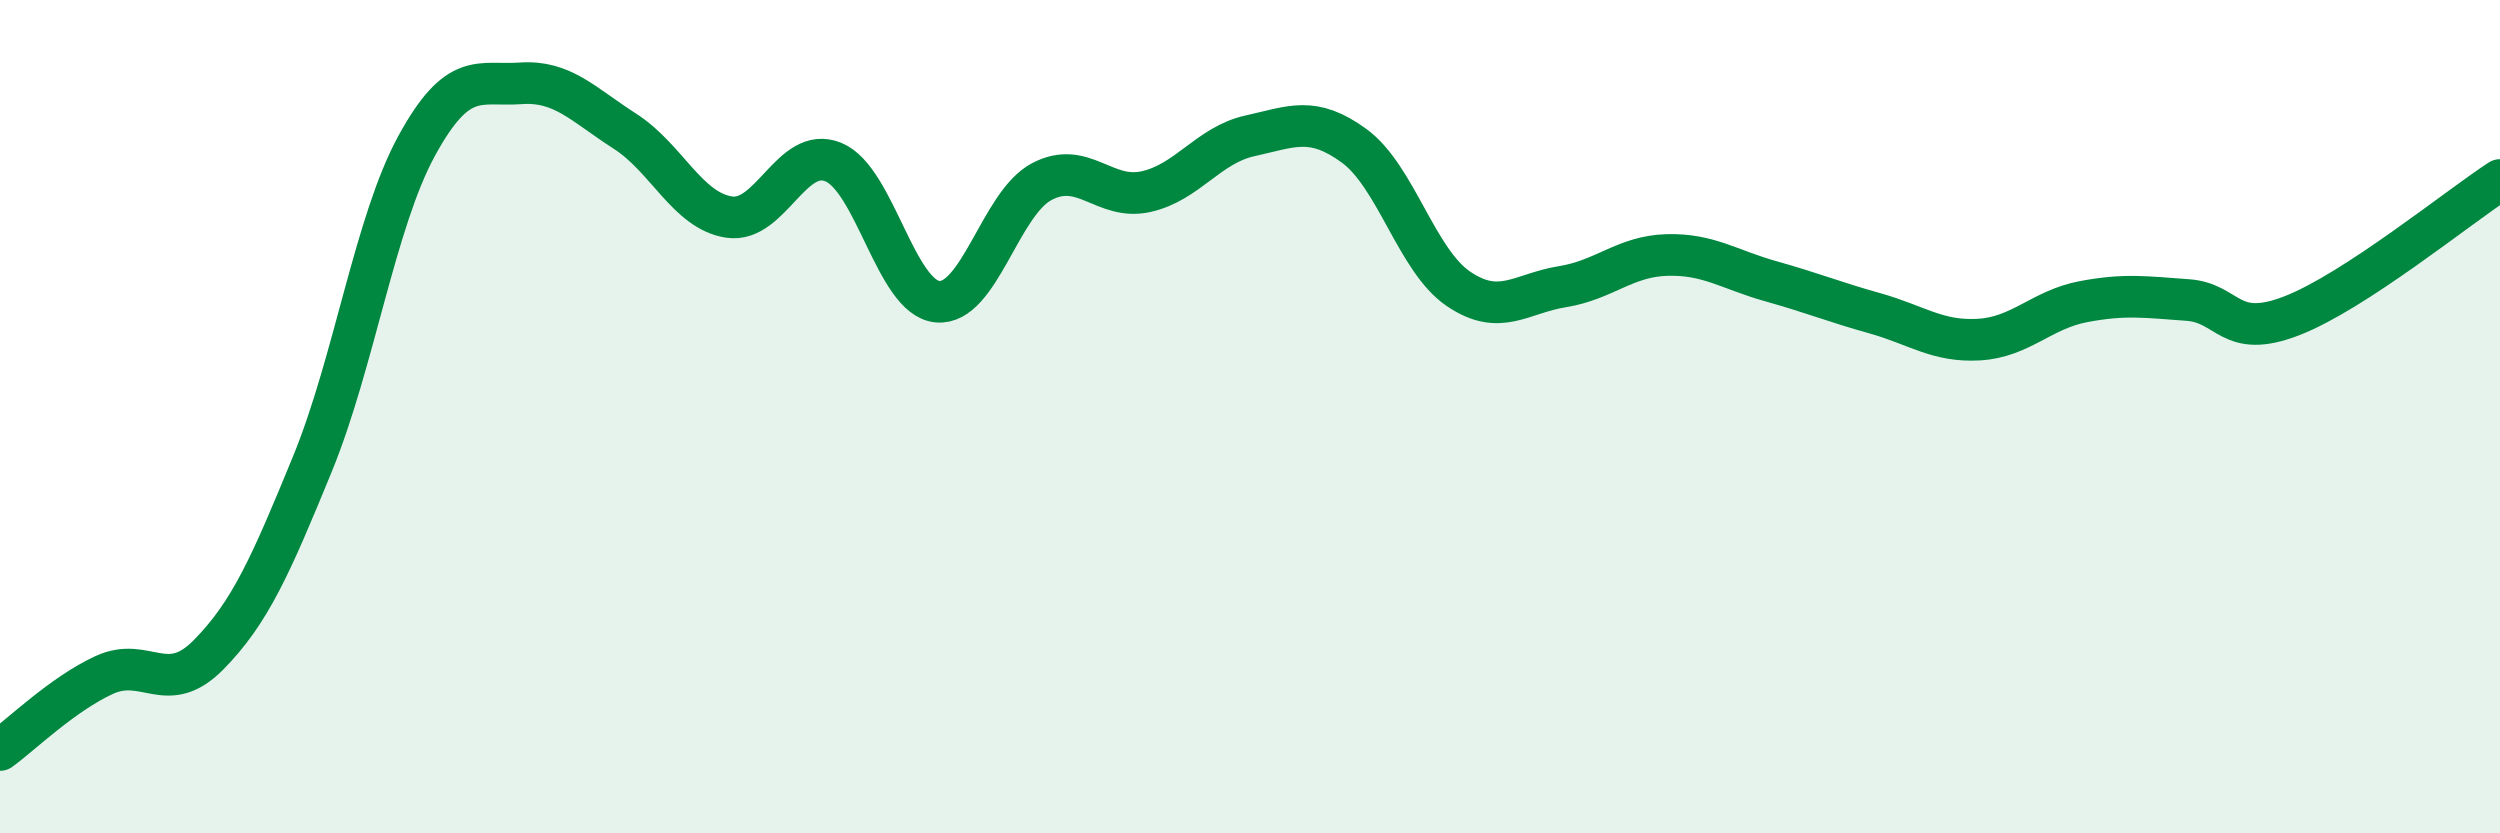 
    <svg width="60" height="20" viewBox="0 0 60 20" xmlns="http://www.w3.org/2000/svg">
      <path
        d="M 0,18 C 0.5,17.64 1.5,16.66 2.5,16.2 C 3.5,15.74 4,16.73 5,15.72 C 6,14.71 6.5,13.57 7.5,11.13 C 8.5,8.69 9,5.33 10,3.5 C 11,1.67 11.5,2.07 12.5,2 C 13.5,1.93 14,2.51 15,3.15 C 16,3.79 16.5,5.06 17.5,5.21 C 18.5,5.36 19,3.48 20,3.89 C 21,4.3 21.5,7.15 22.5,7.24 C 23.5,7.33 24,4.89 25,4.36 C 26,3.83 26.5,4.82 27.5,4.6 C 28.5,4.38 29,3.48 30,3.26 C 31,3.04 31.5,2.77 32.5,3.5 C 33.5,4.23 34,6.25 35,6.93 C 36,7.61 36.5,7.04 37.5,6.88 C 38.5,6.72 39,6.15 40,6.12 C 41,6.09 41.5,6.47 42.5,6.75 C 43.5,7.03 44,7.24 45,7.52 C 46,7.8 46.5,8.21 47.5,8.15 C 48.5,8.09 49,7.43 50,7.24 C 51,7.05 51.5,7.13 52.5,7.2 C 53.5,7.27 53.5,8.16 55,7.58 C 56.5,7 59,4.97 60,4.32L60 20L0 20Z"
        fill="#008740"
        opacity="0.1"
        stroke-linecap="round"
        stroke-linejoin="round"
      />
      <path
        d="M 0,18 C 0.5,17.64 1.5,16.66 2.5,16.2 C 3.5,15.74 4,16.73 5,15.72 C 6,14.71 6.5,13.57 7.5,11.13 C 8.5,8.69 9,5.33 10,3.5 C 11,1.67 11.5,2.07 12.5,2 C 13.5,1.93 14,2.51 15,3.15 C 16,3.79 16.5,5.06 17.5,5.21 C 18.5,5.36 19,3.48 20,3.89 C 21,4.3 21.5,7.15 22.5,7.24 C 23.5,7.33 24,4.89 25,4.36 C 26,3.83 26.5,4.82 27.5,4.6 C 28.5,4.38 29,3.48 30,3.26 C 31,3.04 31.5,2.77 32.5,3.5 C 33.5,4.23 34,6.25 35,6.93 C 36,7.61 36.5,7.04 37.5,6.88 C 38.5,6.72 39,6.15 40,6.12 C 41,6.09 41.5,6.47 42.5,6.75 C 43.5,7.03 44,7.24 45,7.52 C 46,7.8 46.5,8.21 47.5,8.15 C 48.5,8.09 49,7.43 50,7.24 C 51,7.05 51.5,7.13 52.5,7.2 C 53.5,7.27 53.5,8.16 55,7.58 C 56.5,7 59,4.97 60,4.32"
        stroke="#008740"
        stroke-width="1"
        fill="none"
        stroke-linecap="round"
        stroke-linejoin="round"
      />
    </svg>
  